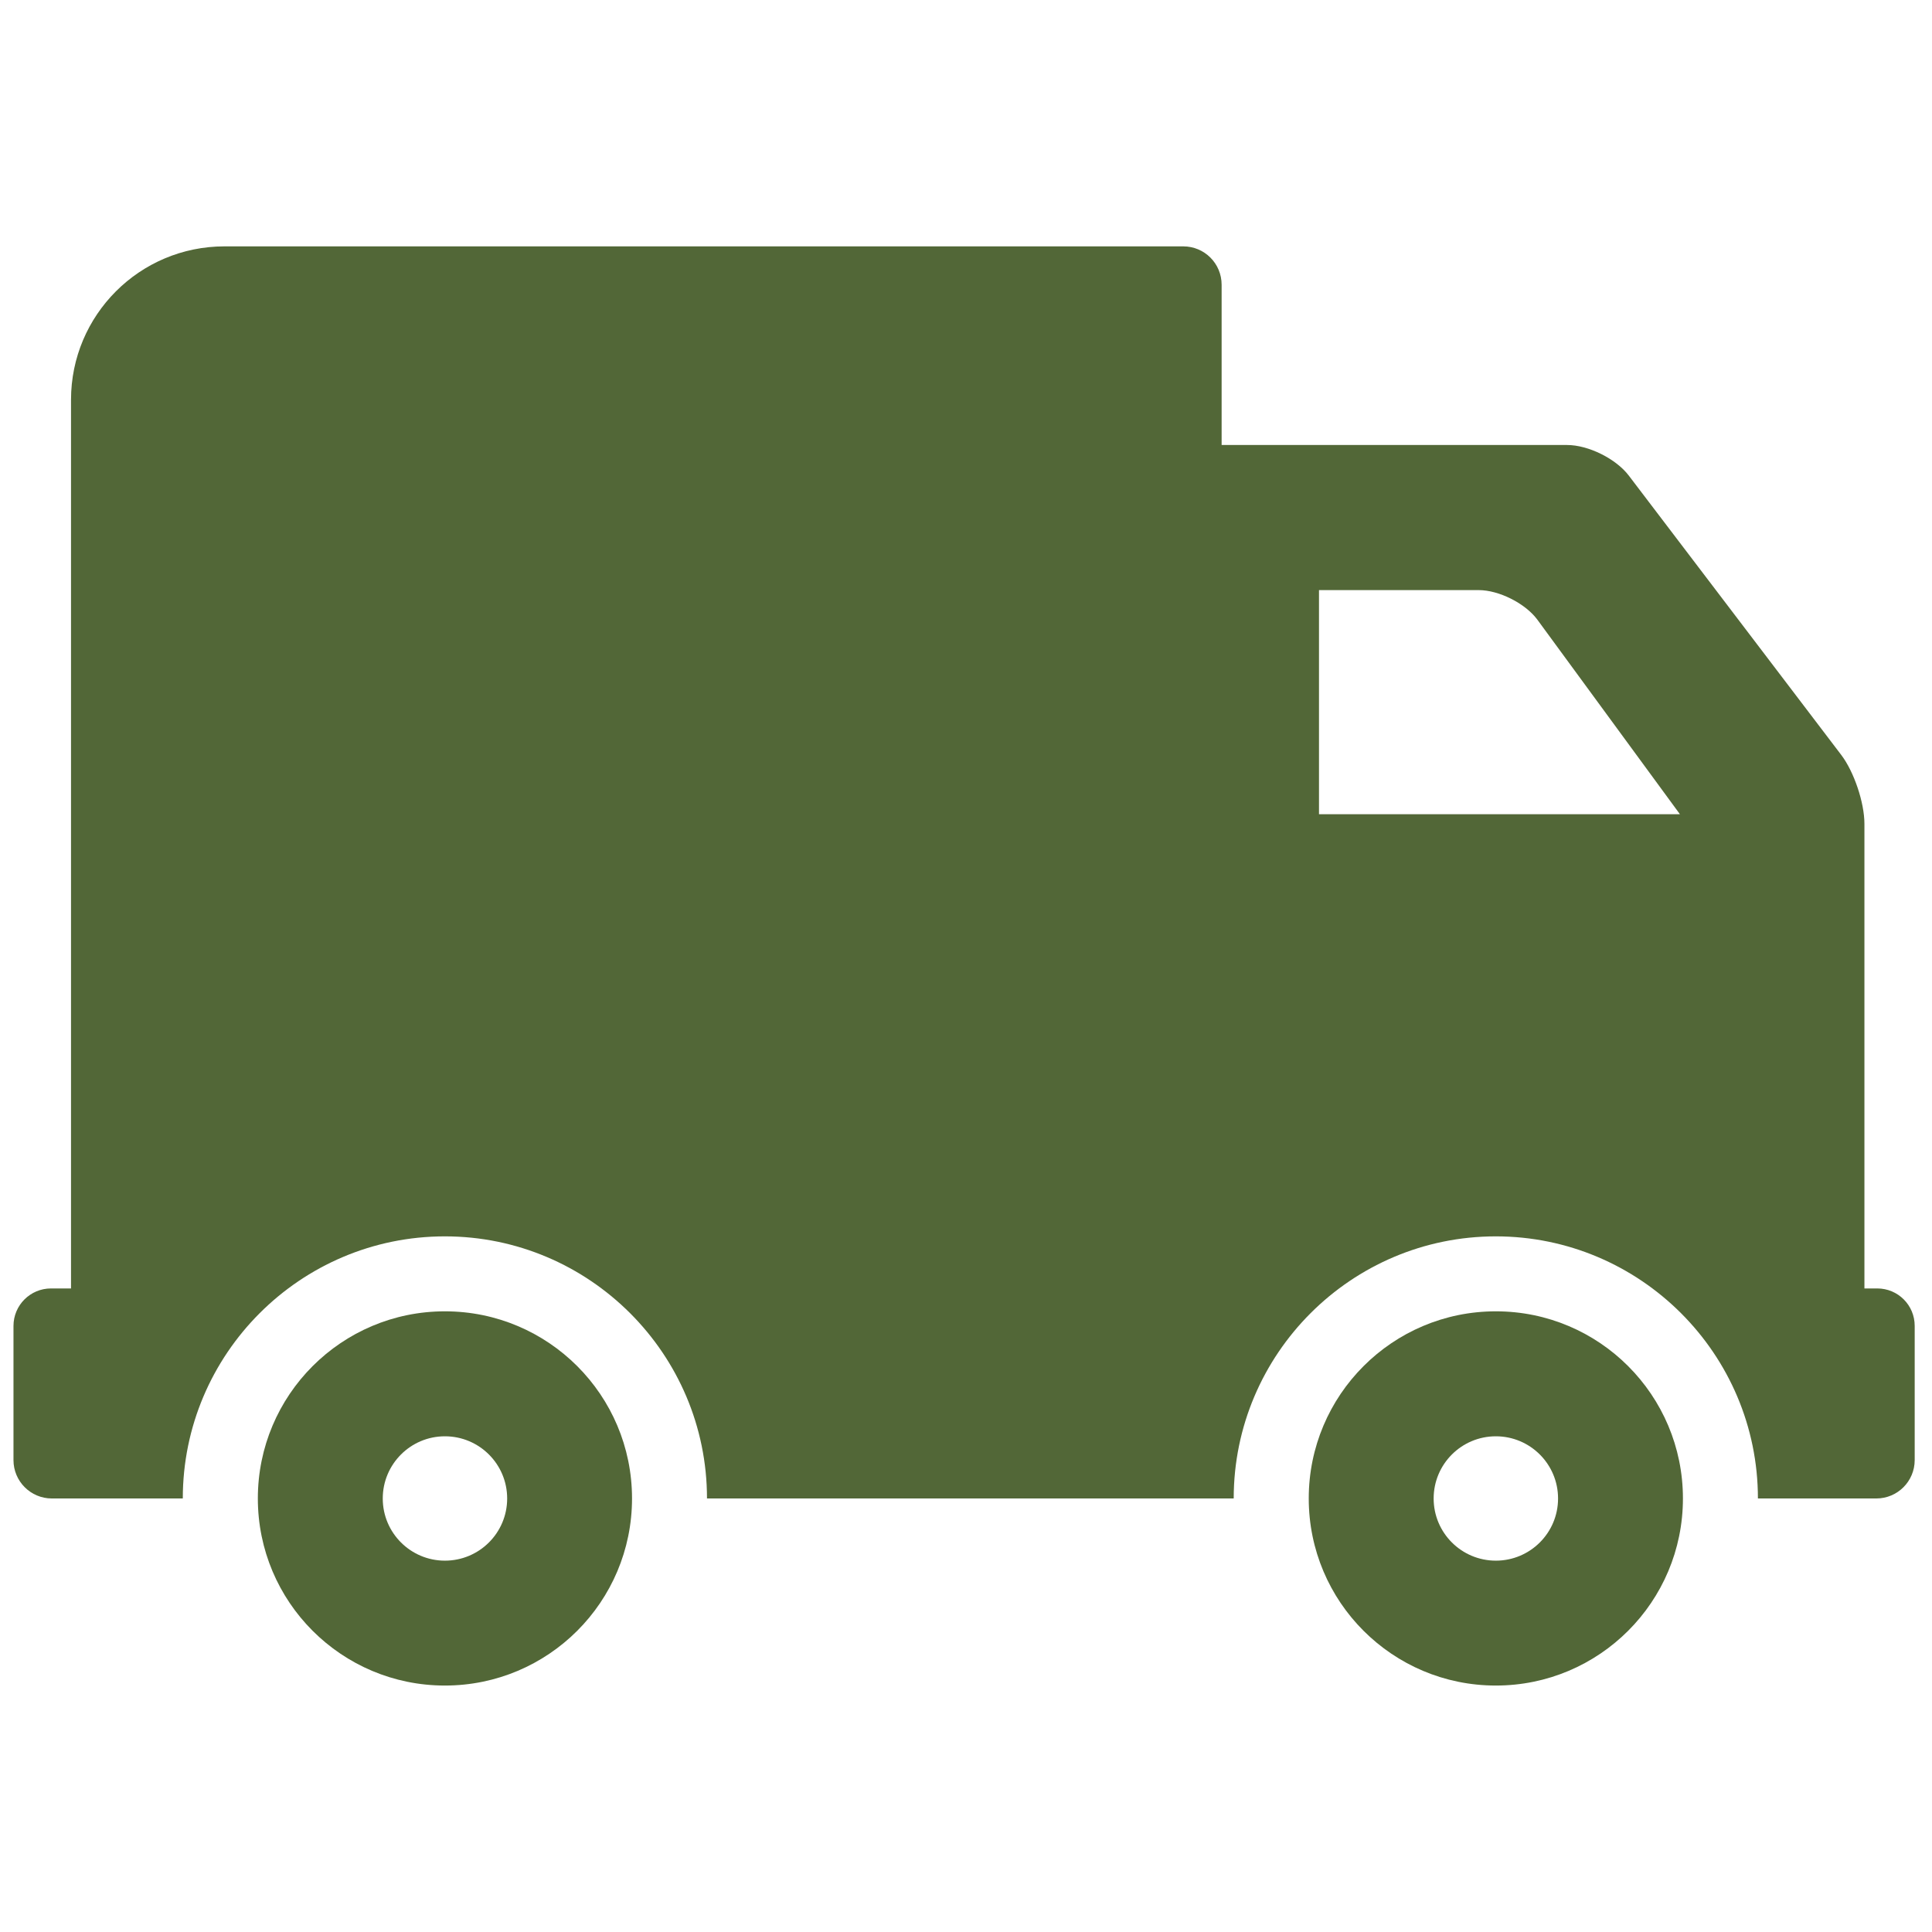 <svg version="1.2" preserveAspectRatio="xMidYMid meet" height="500" viewBox="0 0 375 375" zoomAndPan="magnify" width="500" xmlns:xlink="http://www.w3.org/1999/xlink" xmlns="http://www.w3.org/2000/svg"><defs><clipPath id="896a213c04"><path d="M 50 254 L 123 254 L 123 327.477 L 50 327.477 Z M 50 254"></path></clipPath><clipPath id="5e3d362062"><path d="M 254 254 L 327 254 L 327 327.477 L 254 327.477 Z M 254 254"></path></clipPath><clipPath id="076c0448f2"><path d="M 2 47.727 L 372 47.727 L 372 291 L 2 291 Z M 2 47.727"></path></clipPath></defs><g id="d4249a82e7"><g clip-path="url(#896a213c04)" clip-rule="nonzero"><path d="M 86.355 254.527 C 66.293 254.527 50.047 270.789 50.047 290.852 C 50.047 310.918 66.293 327.164 86.355 327.164 C 106.426 327.164 122.676 310.918 122.676 290.852 C 122.676 270.789 106.426 254.527 86.355 254.527 Z M 86.355 302.922 C 79.703 302.922 74.293 297.523 74.293 290.859 C 74.293 284.184 79.703 278.785 86.355 278.785 C 93.031 278.785 98.441 284.184 98.441 290.859 C 98.441 297.523 93.031 302.922 86.355 302.922 Z M 86.355 302.922" style="stroke:none;fill-rule:nonzero;fill:#526737;fill-opacity:1;"></path></g><g clip-path="url(#5e3d362062)" clip-rule="nonzero"><path d="M 290.34 254.527 C 270.285 254.527 254.027 270.789 254.027 290.852 C 254.027 310.918 270.285 327.164 290.34 327.164 C 310.41 327.164 326.656 310.918 326.656 290.852 C 326.656 270.789 310.41 254.527 290.34 254.527 Z M 290.34 302.922 C 283.68 302.922 278.27 297.523 278.27 290.859 C 278.27 284.184 283.68 278.785 290.34 278.785 C 297.008 278.785 302.418 284.184 302.418 290.859 C 302.418 297.523 297.008 302.922 290.34 302.922 Z M 290.34 302.922" style="stroke:none;fill-rule:nonzero;fill:#526737;fill-opacity:1;"></path></g><g clip-path="url(#076c0448f2)" clip-rule="nonzero"><path d="M 364.375 250.086 L 361.883 250.086 L 361.883 159.898 C 361.883 155.785 359.867 149.801 357.387 146.535 L 316.133 92.293 C 313.641 89.031 308.293 86.375 304.172 86.375 L 237.117 86.375 L 237.117 55.27 C 237.117 51.148 233.793 47.82 229.672 47.82 L 43.574 47.82 C 27.113 47.82 13.785 61.152 13.785 77.602 L 13.785 250.086 L 9.898 250.086 C 5.879 250.086 2.617 253.34 2.617 257.367 L 2.617 283.406 C 2.617 287.512 5.953 290.852 10.059 290.852 L 35.48 290.852 C 35.48 262.797 58.301 239.977 86.348 239.977 C 114.406 239.977 137.227 262.797 137.227 290.852 L 239.461 290.852 C 239.461 262.797 262.285 239.977 290.332 239.977 C 318.387 239.977 341.211 262.797 341.211 290.852 L 364.191 290.852 C 368.312 290.852 371.641 287.512 371.641 283.406 L 371.641 257.367 C 371.652 253.34 368.398 250.086 364.375 250.086 Z M 256.016 158.051 L 256.016 114.539 L 287.012 114.539 C 290.93 114.539 296.012 117.09 298.363 120.227 L 326.074 158.043 L 256.016 158.043 Z M 256.016 158.051" style="stroke:none;fill-rule:nonzero;fill:#526737;fill-opacity:1;"></path></g></g></svg>